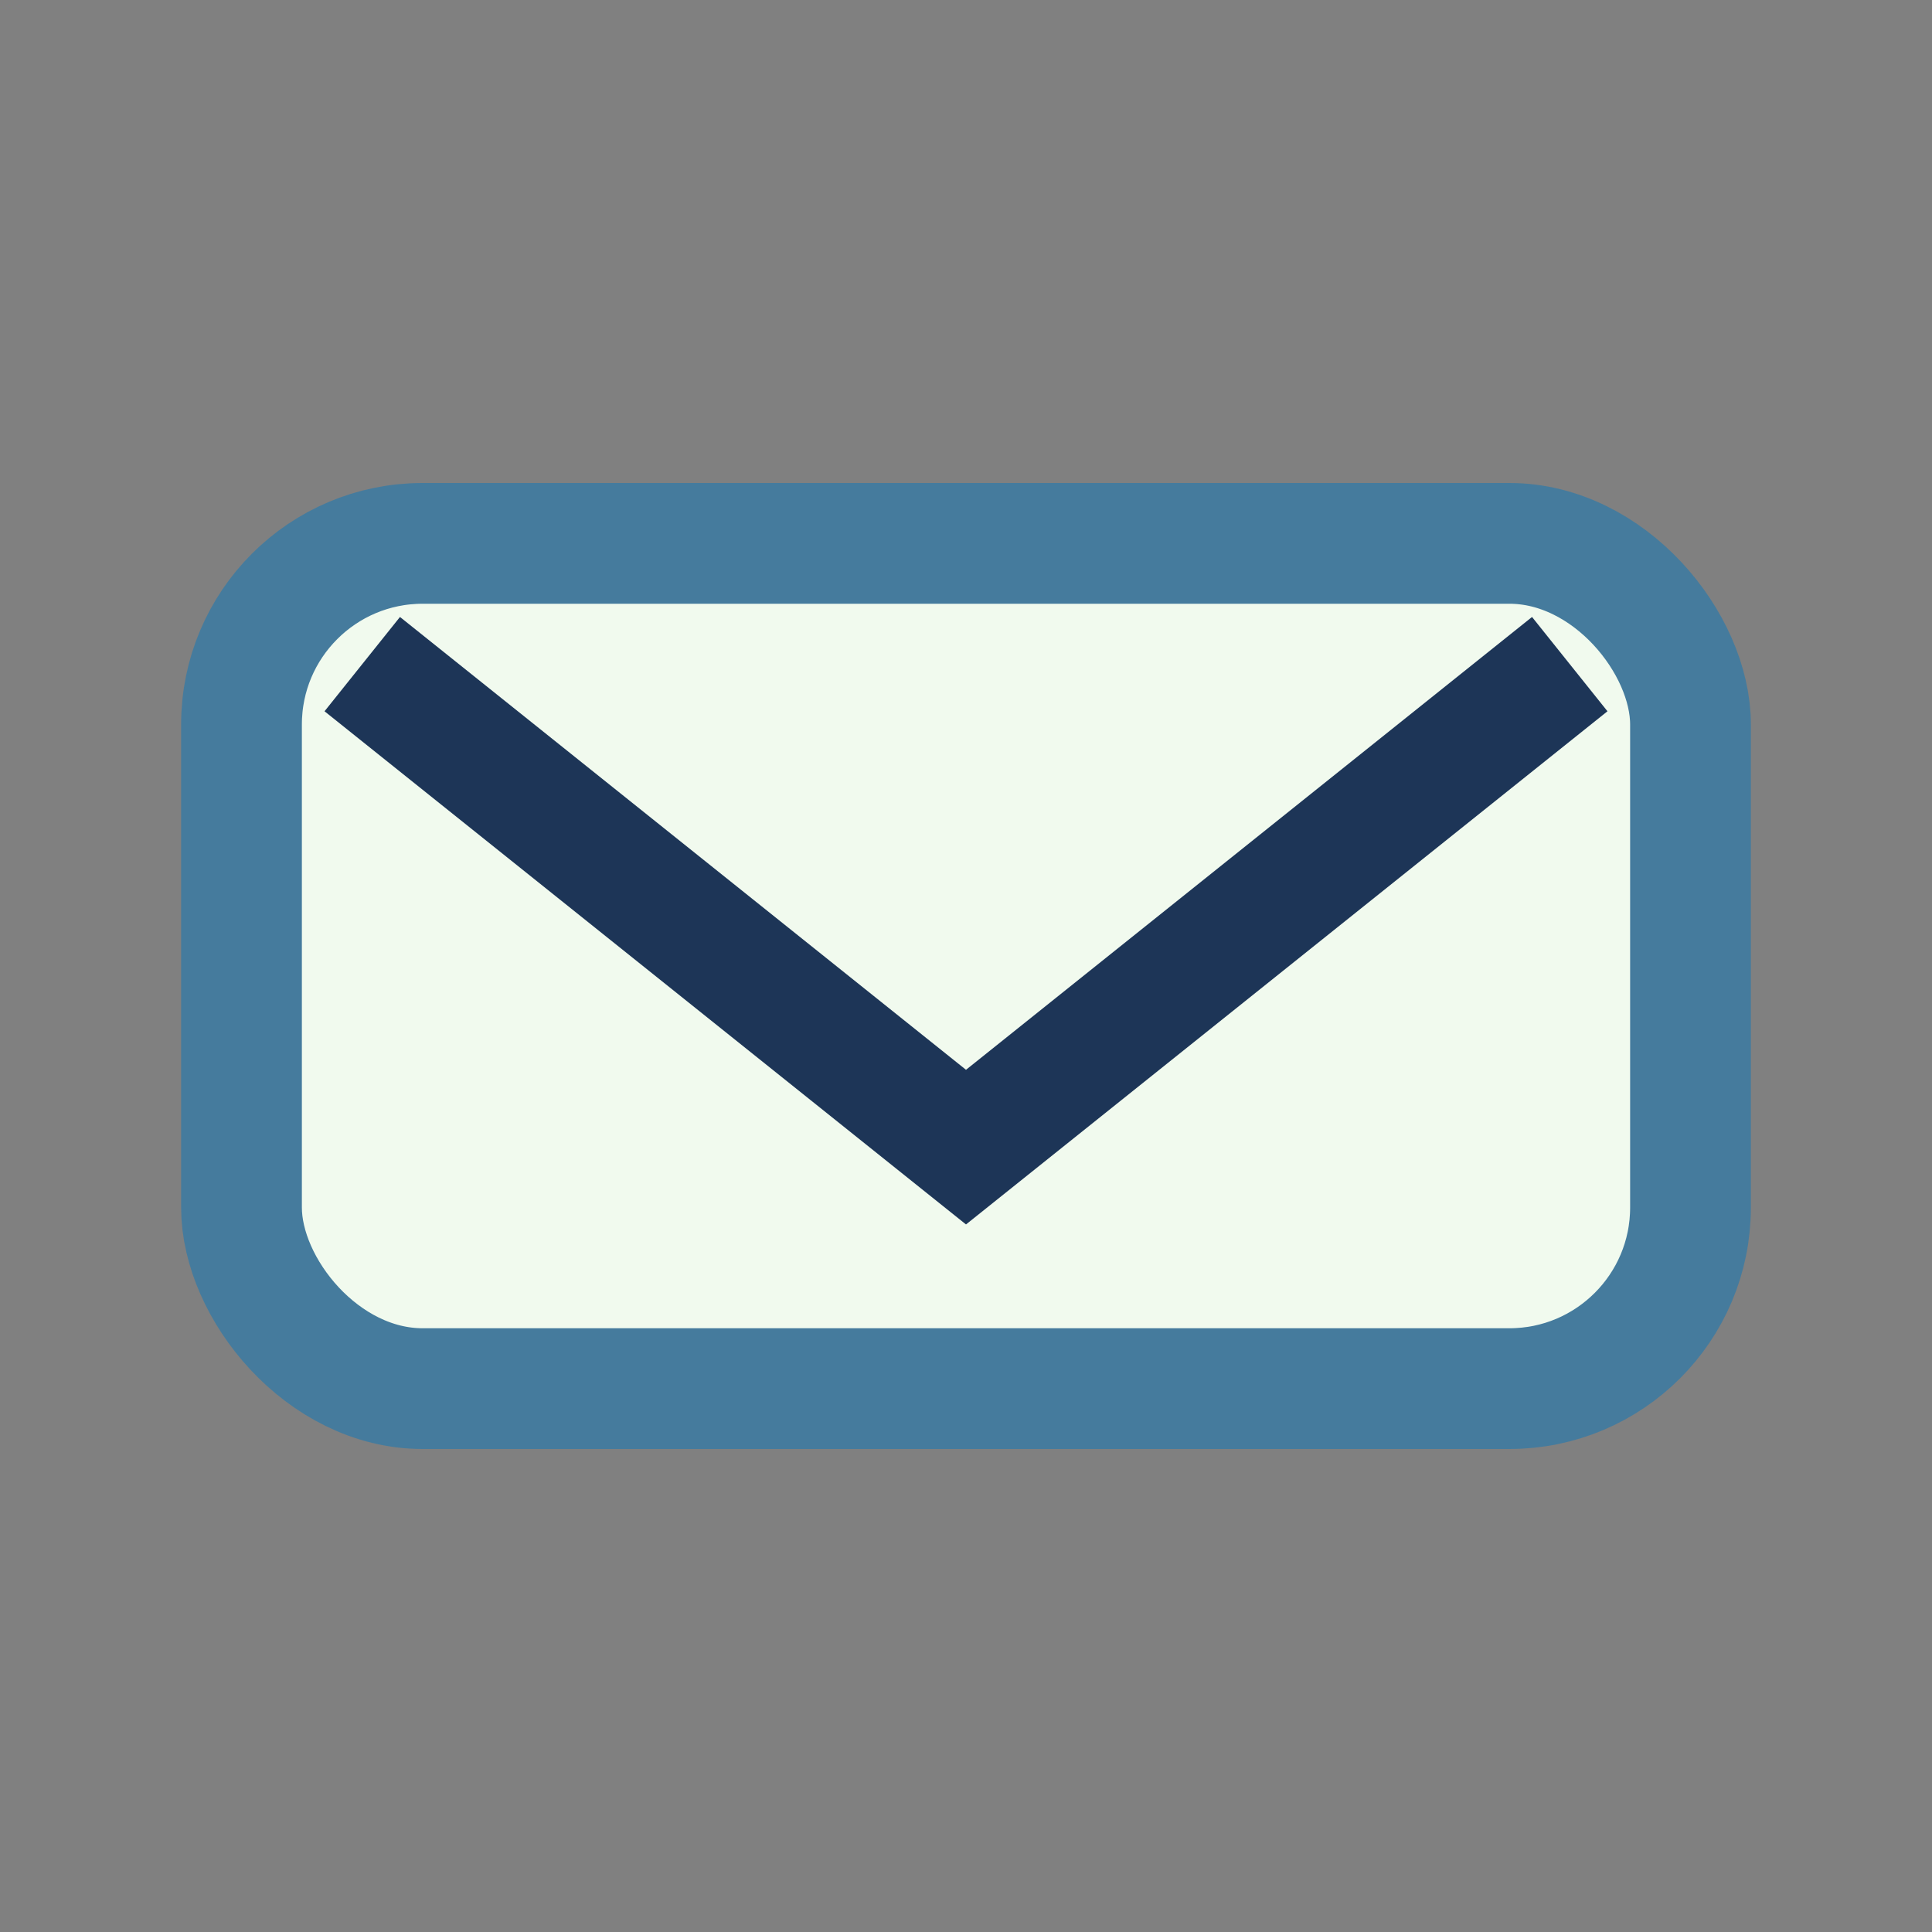 <?xml version="1.0" encoding="UTF-8"?>
<svg xmlns="http://www.w3.org/2000/svg" width="32" height="32" viewBox="0 0 32 32"><rect x="0" y="0" width="32" height="32" fill="#808080" stroke="none"/><rect x="4" y="9" width="24" height="14" rx="3" fill="#F1FAEE" stroke="#457B9D" stroke-width="2"/><path d="M6 11l10 8 10-8" stroke="#1D3557" stroke-width="2" fill="none"/></svg>